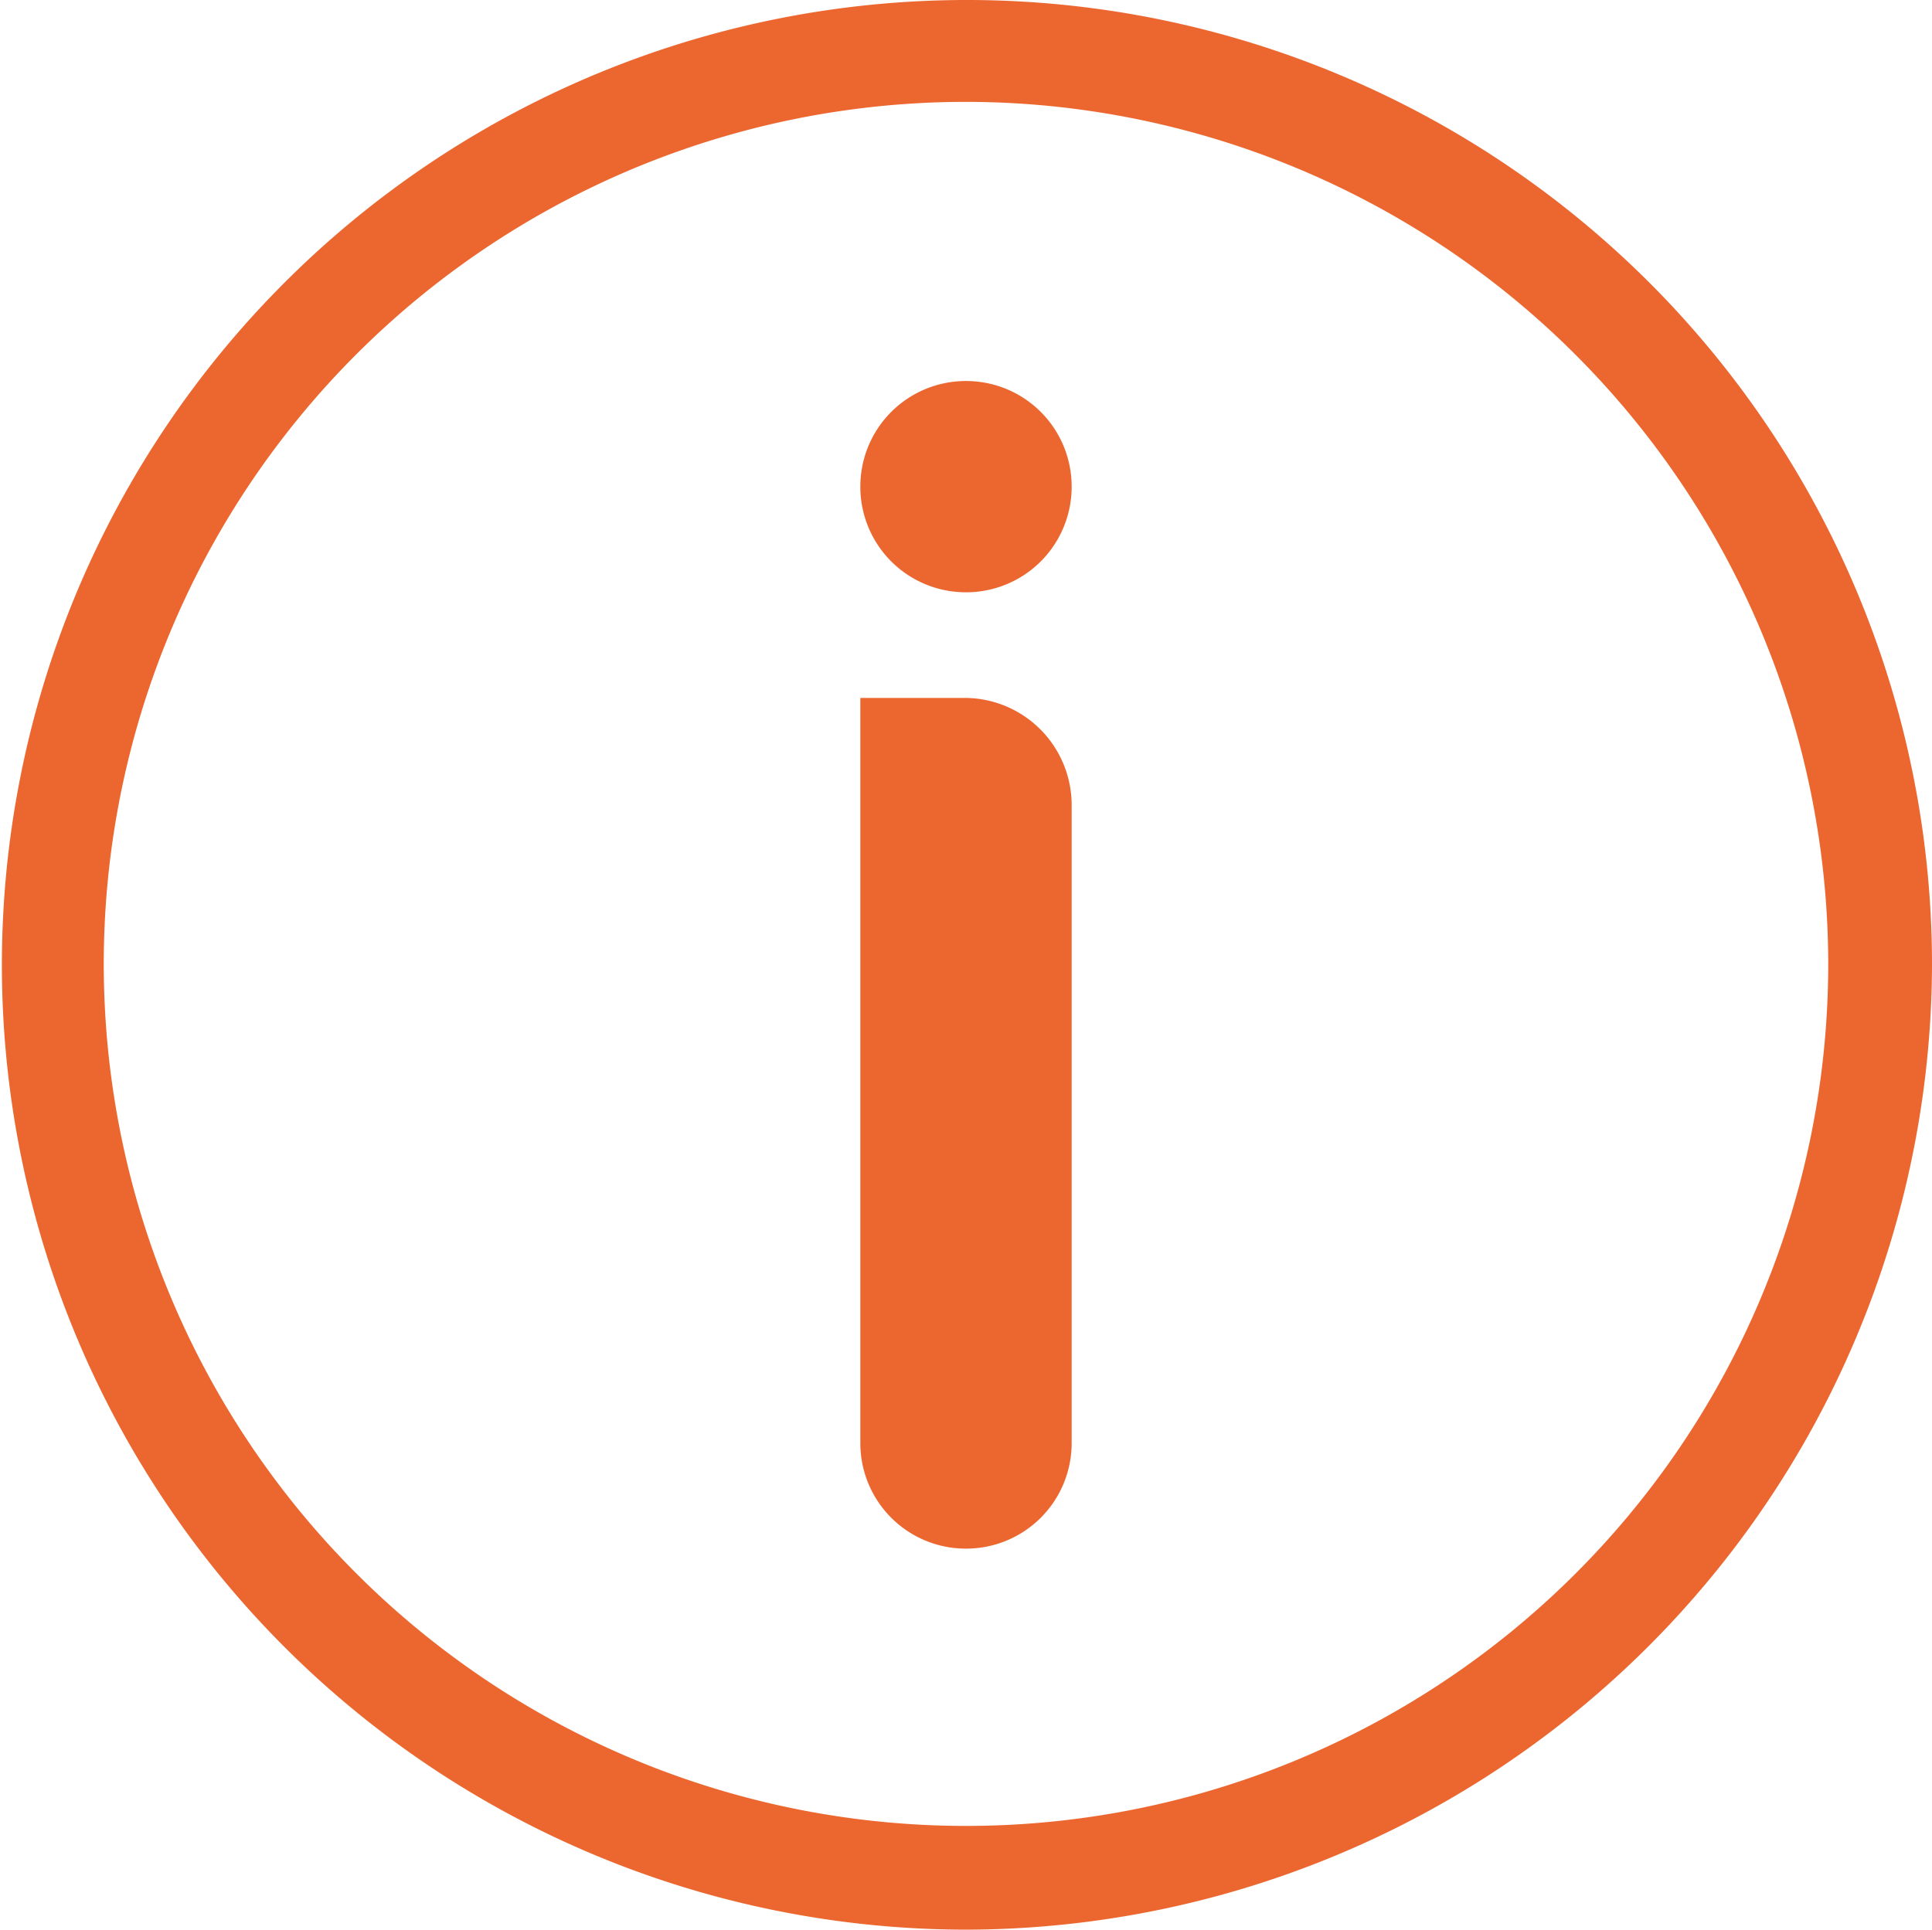 <svg xmlns="http://www.w3.org/2000/svg" viewBox="0 0 102.4 102.3"><defs><style>.cls-1{fill:#ec6730;}</style></defs><g id="Layer_2" data-name="Layer 2"><g id="Artwork"><path class="cls-1" d="M51.2,37H45.6V76.5a5.59,5.59,0,0,0,5.6,5.6h0a5.59,5.59,0,0,0,5.6-5.6V42.7A5.68,5.68,0,0,0,51.2,37Z"/><path class="cls-1" d="M51.2,31.4h0a5.59,5.59,0,0,1-5.6-5.6h0a5.59,5.59,0,0,1,5.6-5.6h0a5.59,5.59,0,0,1,5.6,5.6h0A5.59,5.59,0,0,1,51.2,31.4Z"/><path class="cls-1" d="M51.2,102.3a51.15,51.15,0,1,1,51.2-51.1A51.3,51.3,0,0,1,51.2,102.3Zm0-96.9A45.7,45.7,0,1,0,96.9,51.1,45.75,45.75,0,0,0,51.2,5.4Z"/></g></g></svg>